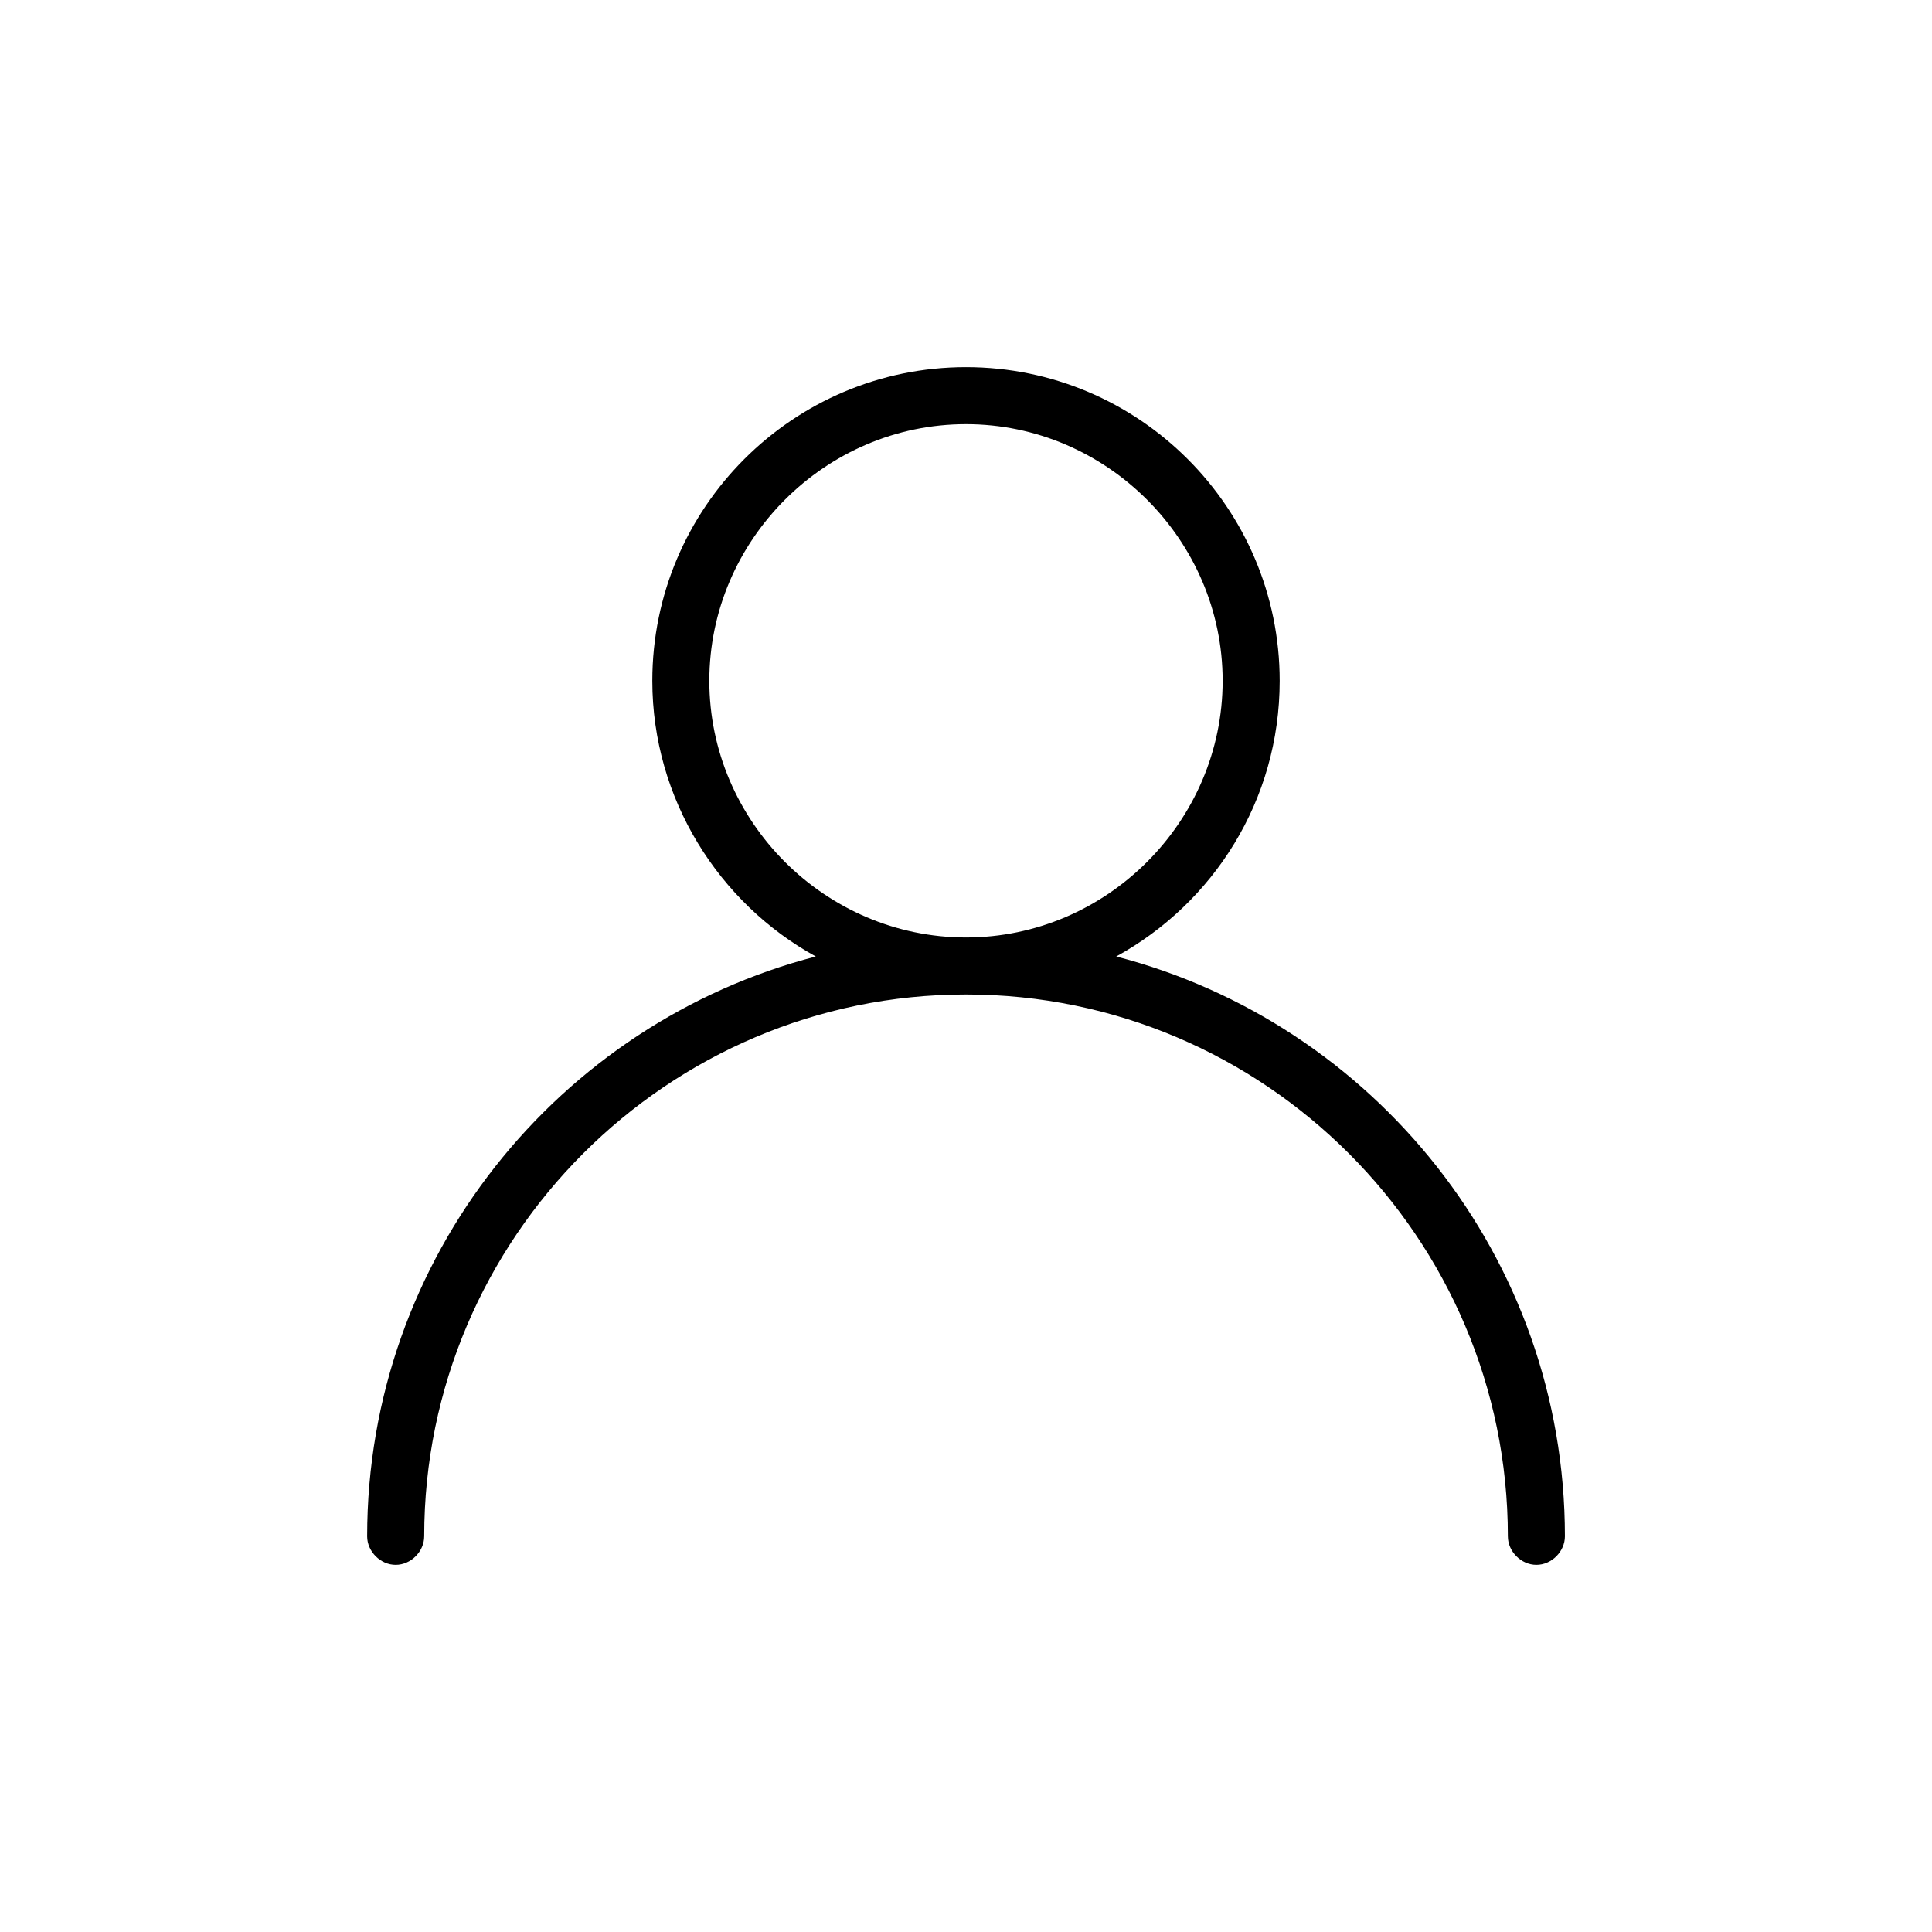 <?xml version="1.0" encoding="UTF-8"?>
<!-- The Best Svg Icon site in the world: iconSvg.co, Visit us! https://iconsvg.co -->
<svg fill="#000000" width="800px" height="800px" version="1.1" viewBox="144 144 512 512" xmlns="http://www.w3.org/2000/svg">
 <path d="m439.8 397.48c25.695-14.105 43.328-41.312 43.328-73.051 0-45.848-37.281-83.129-83.129-83.129s-83.129 37.281-83.129 83.129c0 31.234 17.633 58.945 43.328 73.051-68.016 17.633-118.9 79.602-118.9 153.66 0 4.031 3.527 7.559 7.559 7.559s7.559-3.527 7.559-7.559c0-79.098 64.488-143.59 143.59-143.59s143.59 64.488 143.59 143.59c0 4.031 3.527 7.559 7.559 7.559s7.559-3.527 7.559-7.559c-0.004-74.059-50.891-136.03-118.9-153.66zm-107.82-73.055c0-37.281 30.73-68.016 68.016-68.016 37.281 0 68.016 30.73 68.016 68.016-0.004 37.285-30.734 68.016-68.016 68.016-37.285 0-68.016-30.73-68.016-68.016z"/>
</svg>